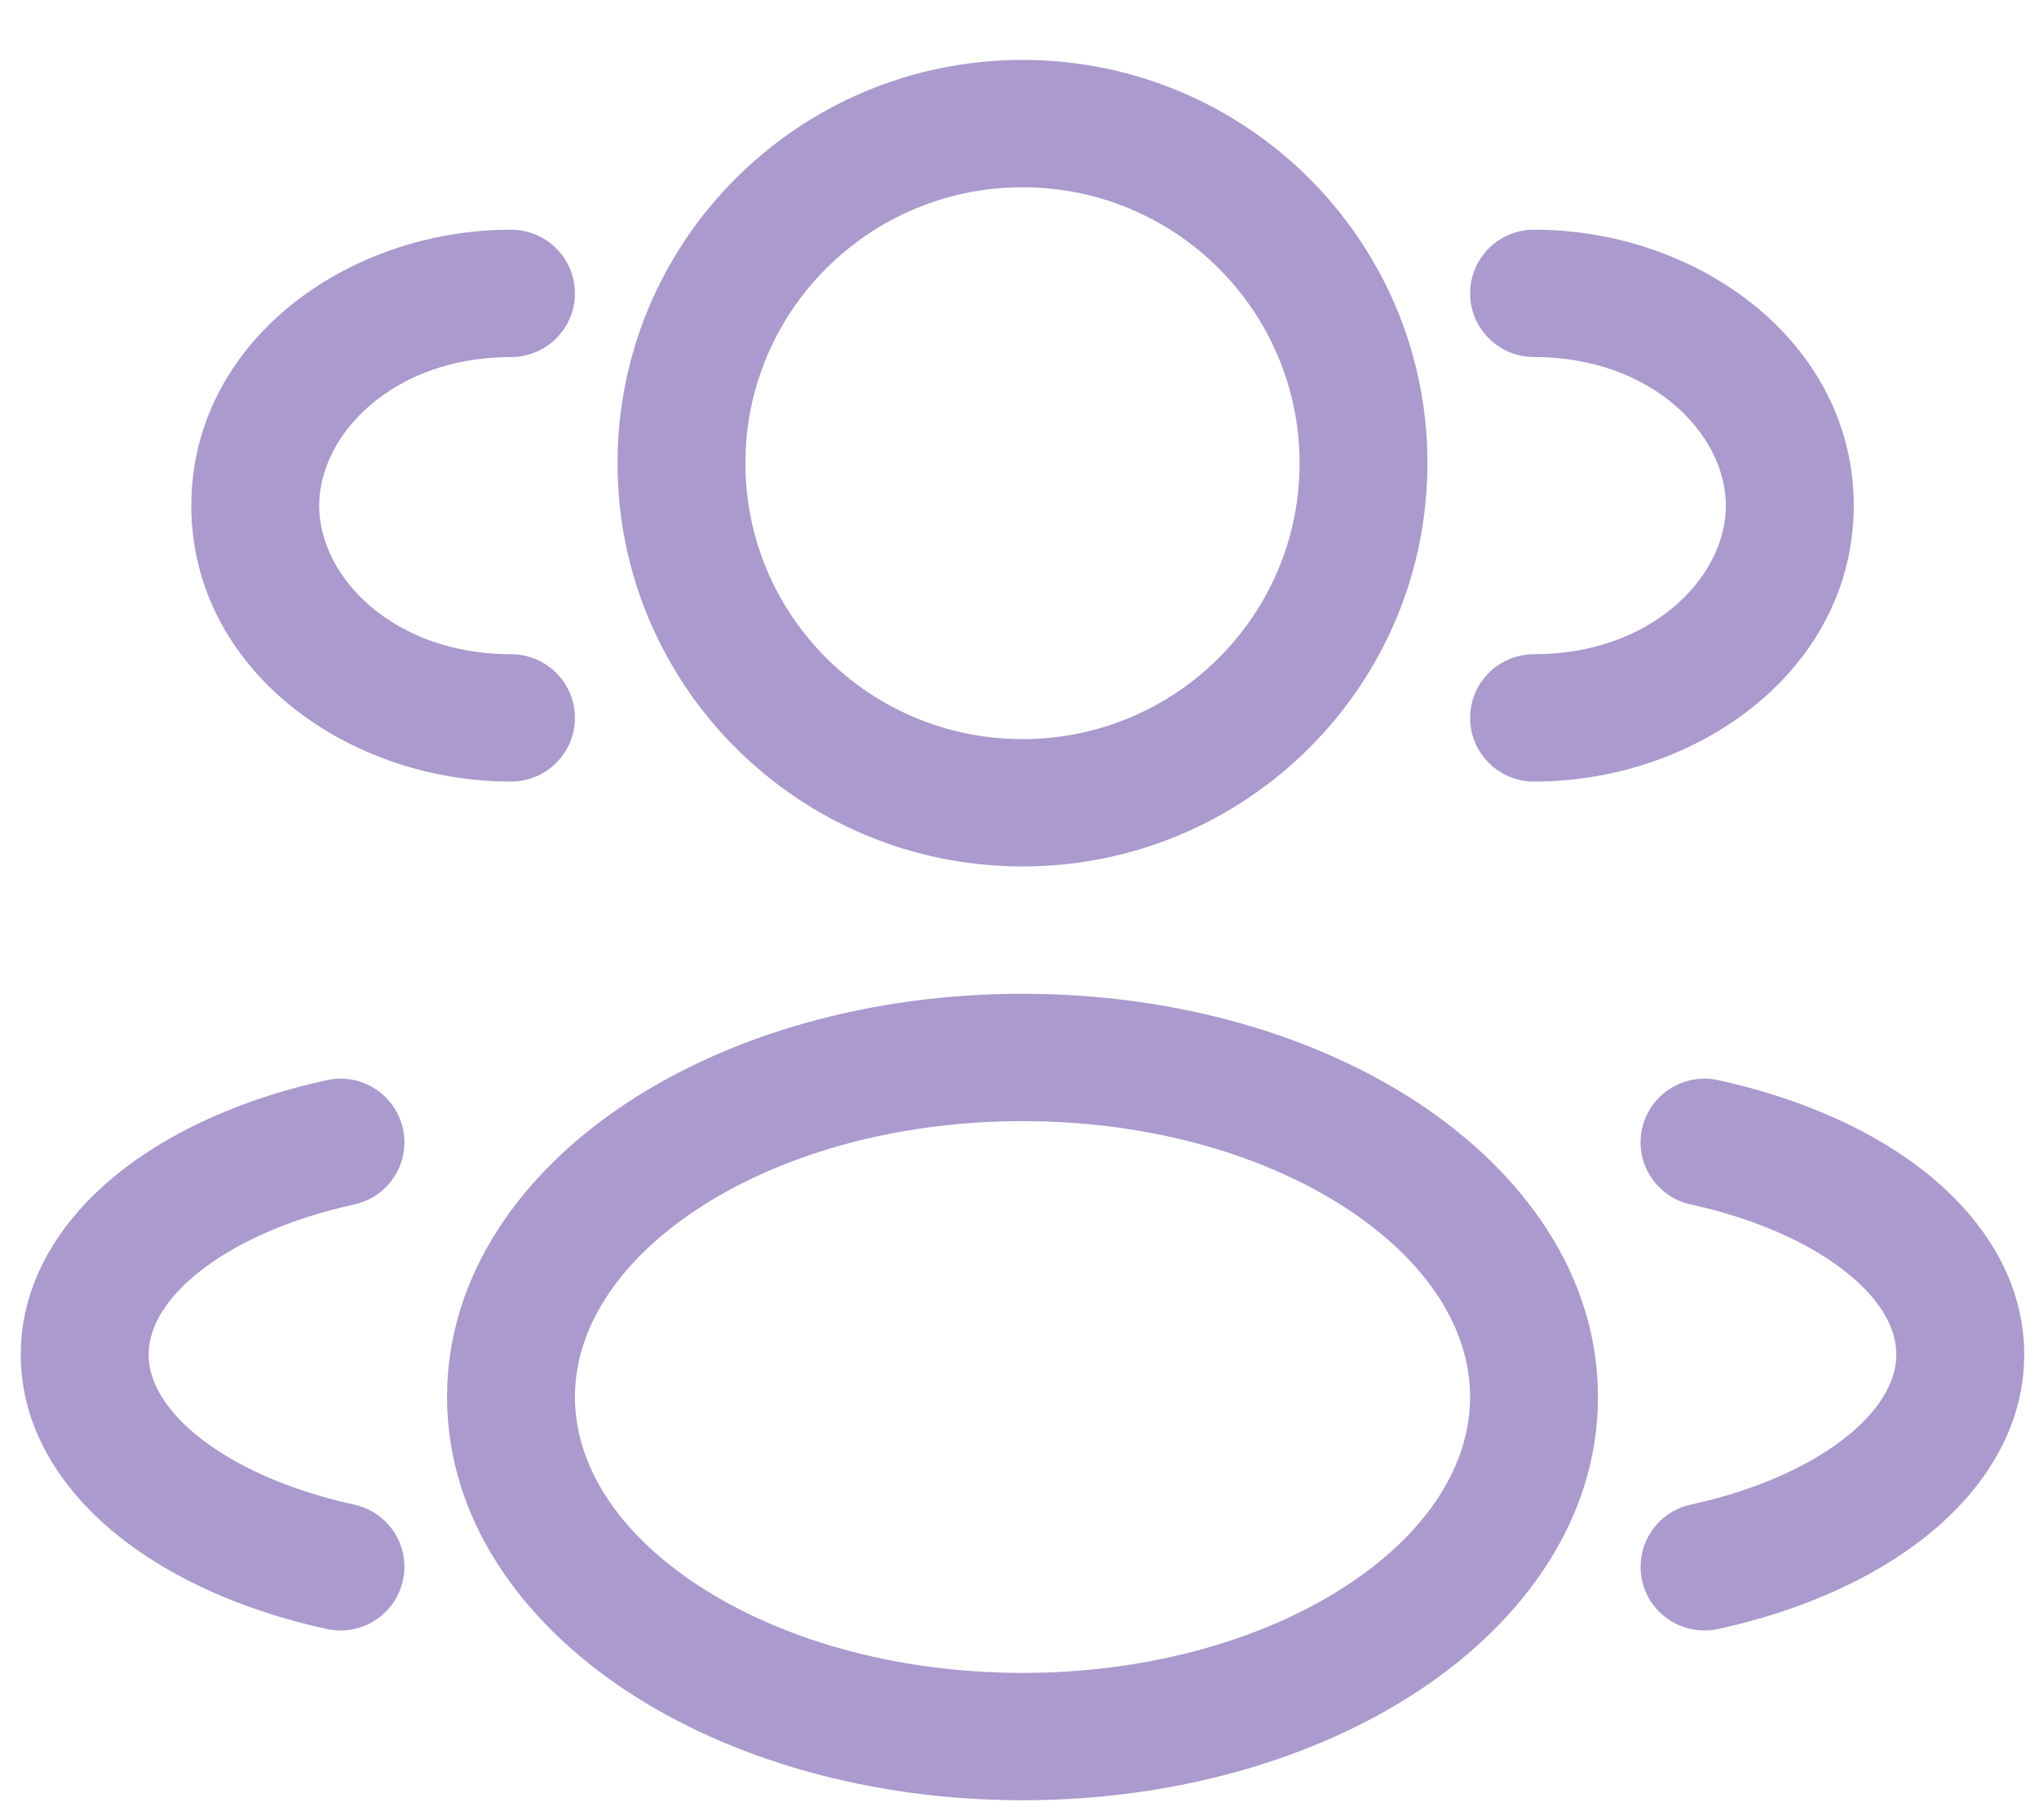 <svg width="28" height="25" viewBox="0 0 28 25" fill="none" xmlns="http://www.w3.org/2000/svg">
<path fill-rule="evenodd" clip-rule="evenodd" d="M14.041 0.823C10.97 0.823 8.48 3.303 8.48 6.362C8.48 9.421 10.97 11.901 14.041 11.901C17.113 11.901 19.602 9.421 19.602 6.362C19.602 3.303 17.113 0.823 14.041 0.823ZM10.236 6.362C10.236 4.269 11.94 2.572 14.041 2.572C16.143 2.572 17.846 4.269 17.846 6.362C17.846 8.455 16.143 10.152 14.041 10.152C11.94 10.152 10.236 8.455 10.236 6.362Z" fill="#AA9ACD"/>
<path d="M21.066 3.155C20.581 3.155 20.188 3.547 20.188 4.03C20.188 4.513 20.581 4.904 21.066 4.904C22.677 4.904 23.7 5.96 23.7 6.945C23.7 7.929 22.677 8.986 21.066 8.986C20.581 8.986 20.188 9.377 20.188 9.86C20.188 10.343 20.581 10.735 21.066 10.735C23.334 10.735 25.456 9.18 25.456 6.945C25.456 4.709 23.334 3.155 21.066 3.155Z" fill="#AA9ACD"/>
<path d="M7.895 4.03C7.895 3.547 7.502 3.155 7.017 3.155C4.749 3.155 2.627 4.709 2.627 6.945C2.627 9.18 4.749 10.735 7.017 10.735C7.502 10.735 7.895 10.343 7.895 9.86C7.895 9.377 7.502 8.986 7.017 8.986C5.405 8.986 4.383 7.929 4.383 6.945C4.383 5.96 5.405 4.904 7.017 4.904C7.502 4.904 7.895 4.513 7.895 4.03Z" fill="#AA9ACD"/>
<path fill-rule="evenodd" clip-rule="evenodd" d="M14.041 13.65C11.952 13.65 10.021 14.21 8.587 15.163C7.159 16.111 6.139 17.517 6.139 19.188C6.139 20.86 7.159 22.266 8.587 23.214C10.021 24.166 11.952 24.727 14.041 24.727C16.13 24.727 18.061 24.166 19.495 23.214C20.923 22.266 21.944 20.86 21.944 19.188C21.944 17.517 20.923 16.111 19.495 15.163C18.061 14.21 16.13 13.65 14.041 13.65ZM7.895 19.188C7.895 18.284 8.447 17.358 9.561 16.618C10.669 15.882 12.251 15.399 14.041 15.399C15.832 15.399 17.413 15.882 18.521 16.618C19.635 17.358 20.188 18.284 20.188 19.188C20.188 20.093 19.635 21.019 18.521 21.759C17.413 22.494 15.832 22.978 14.041 22.978C12.251 22.978 10.669 22.494 9.561 21.759C8.447 21.019 7.895 20.093 7.895 19.188Z" fill="#AA9ACD"/>
<path d="M22.549 15.503C22.653 15.031 23.122 14.733 23.595 14.836C24.721 15.082 25.736 15.526 26.489 16.14C27.242 16.754 27.797 17.597 27.797 18.605C27.797 19.614 27.242 20.457 26.489 21.07C25.736 21.684 24.721 22.129 23.595 22.375C23.122 22.478 22.653 22.18 22.549 21.708C22.446 21.236 22.745 20.77 23.219 20.666C24.147 20.464 24.888 20.116 25.377 19.717C25.867 19.317 26.041 18.927 26.041 18.605C26.041 18.283 25.867 17.893 25.377 17.494C24.888 17.095 24.147 16.747 23.219 16.544C22.745 16.441 22.446 15.975 22.549 15.503Z" fill="#AA9ACD"/>
<path d="M4.487 14.836C4.961 14.733 5.429 15.031 5.533 15.503C5.637 15.975 5.337 16.441 4.863 16.544C3.936 16.747 3.194 17.095 2.705 17.494C2.215 17.893 2.041 18.283 2.041 18.605C2.041 18.927 2.215 19.317 2.705 19.717C3.194 20.116 3.936 20.464 4.863 20.666C5.337 20.77 5.637 21.236 5.533 21.708C5.429 22.18 4.961 22.478 4.487 22.375C3.361 22.129 2.346 21.684 1.593 21.07C0.84 20.457 0.285 19.614 0.285 18.605C0.285 17.597 0.84 16.754 1.593 16.14C2.346 15.526 3.361 15.082 4.487 14.836Z" fill="#AA9ACD"/>
</svg>
